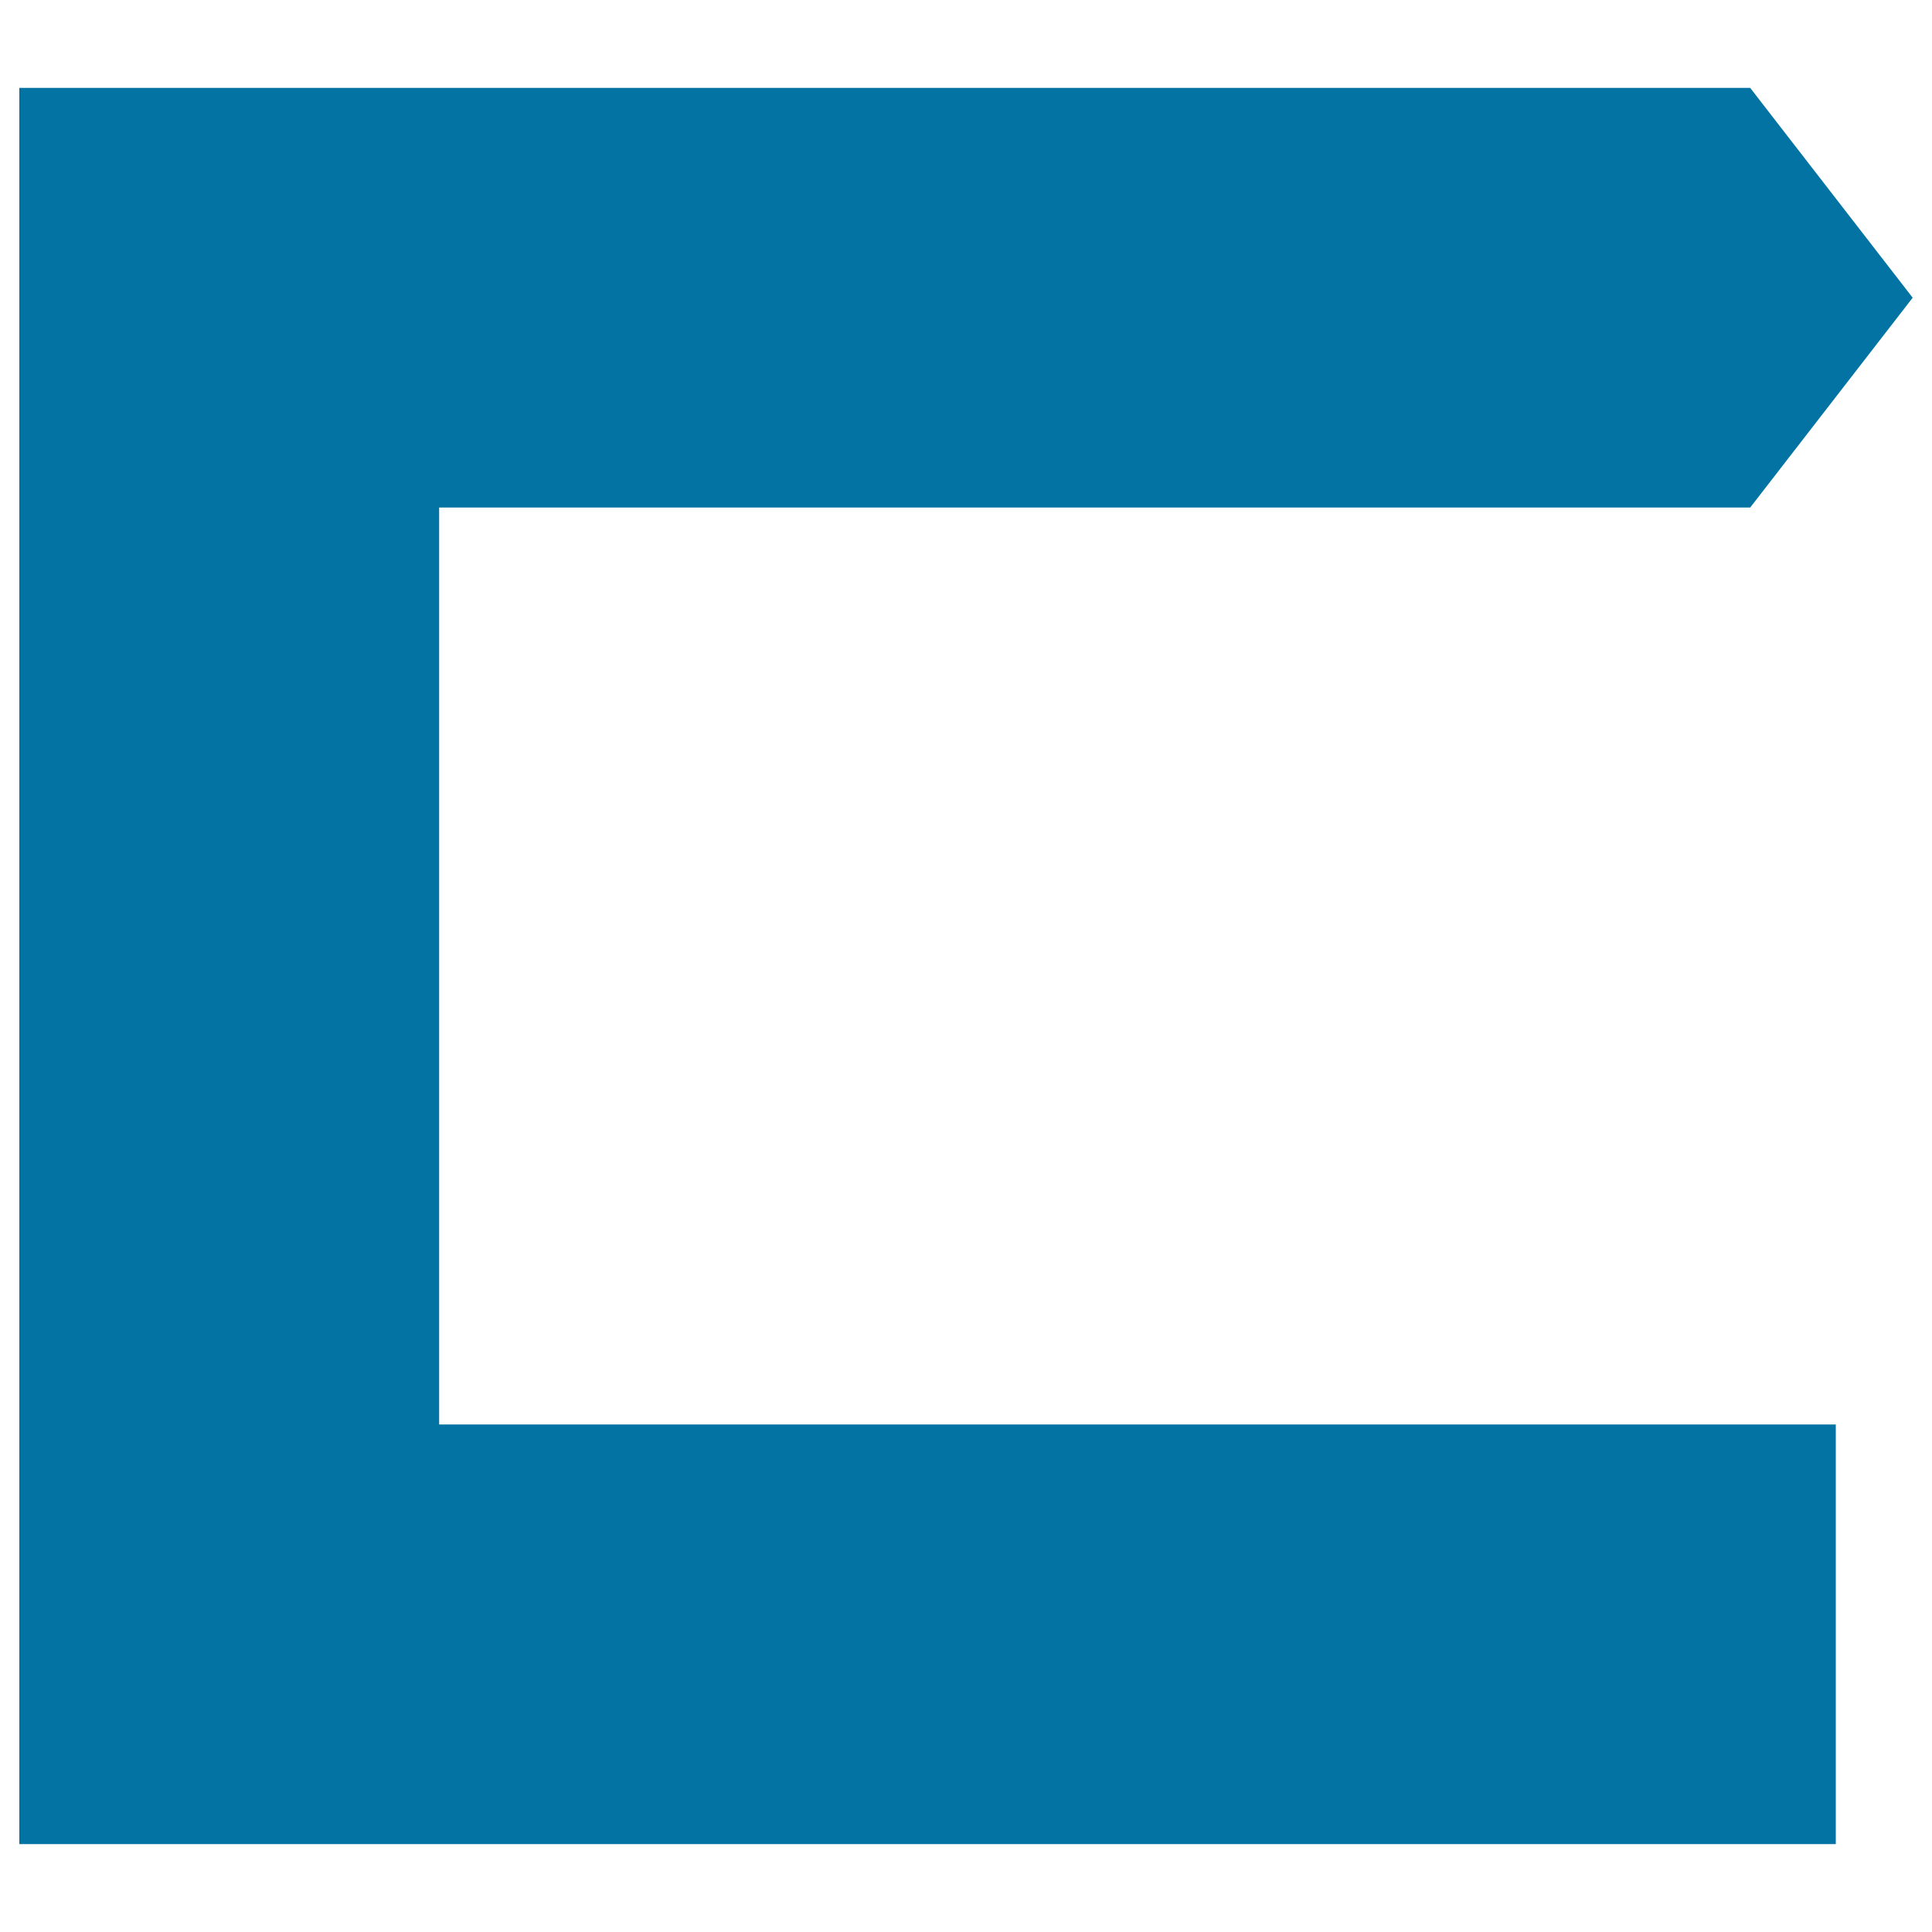 <svg xmlns="http://www.w3.org/2000/svg" viewBox="0 0 1000 1000" style="fill:#0273a2">
<title>Square Arrow SVG icon</title>
<polygon points="227.3,262.7 905.9,262.7 990,154.1 905.9,45.5 10,45.5 10,954.5 950.2,954.5 950.2,737.3 227.3,737.3 "/>
</svg>